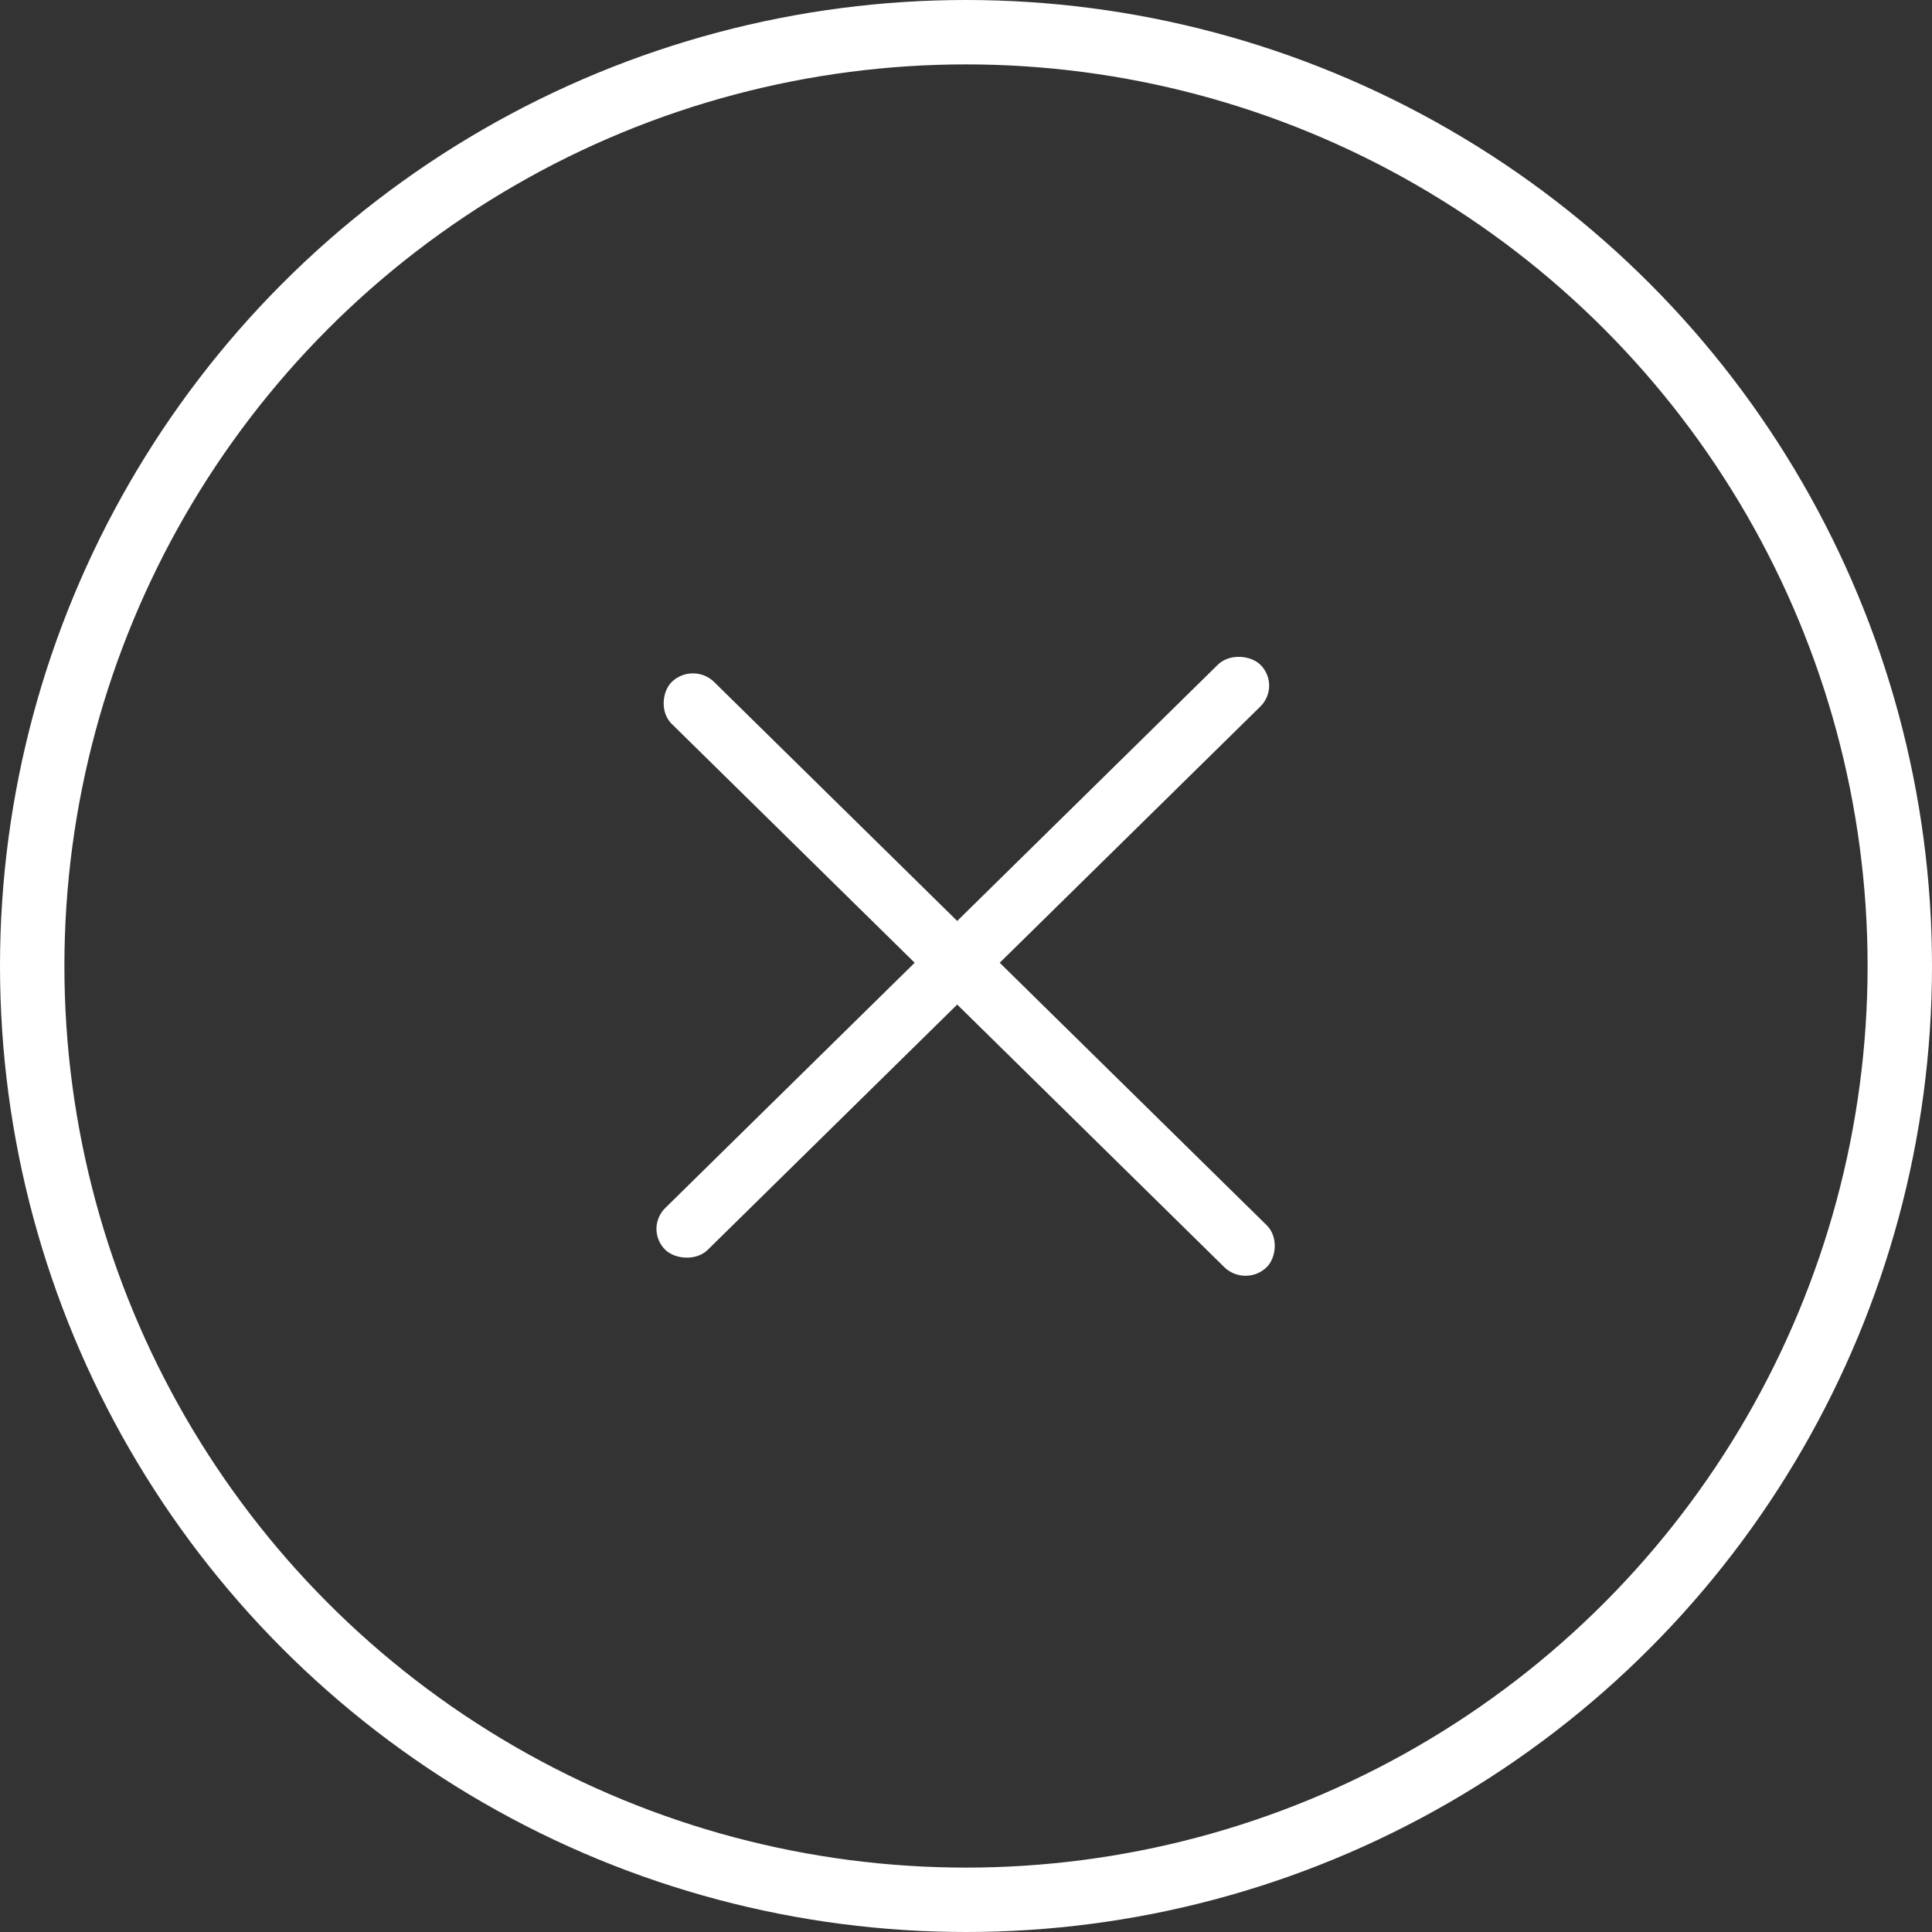 <?xml version="1.0" encoding="UTF-8"?> <svg xmlns="http://www.w3.org/2000/svg" width="30" height="30" viewBox="0 0 30 30" fill="none"><rect x="0" y="0" width="30" height="30" fill="#333333" stroke="none"/><circle cx="15" cy="15" r="14.5" stroke="white"></circle><rect width="12.96" height="0.926" rx="0.463" transform="matrix(-0.713 -0.701 0.713 -0.701 19.34 20)" fill="white"></rect><rect width="12.96" height="0.926" rx="0.463" transform="matrix(0.713 -0.701 0.713 0.701 10 19.082)" fill="white"></rect></svg> 